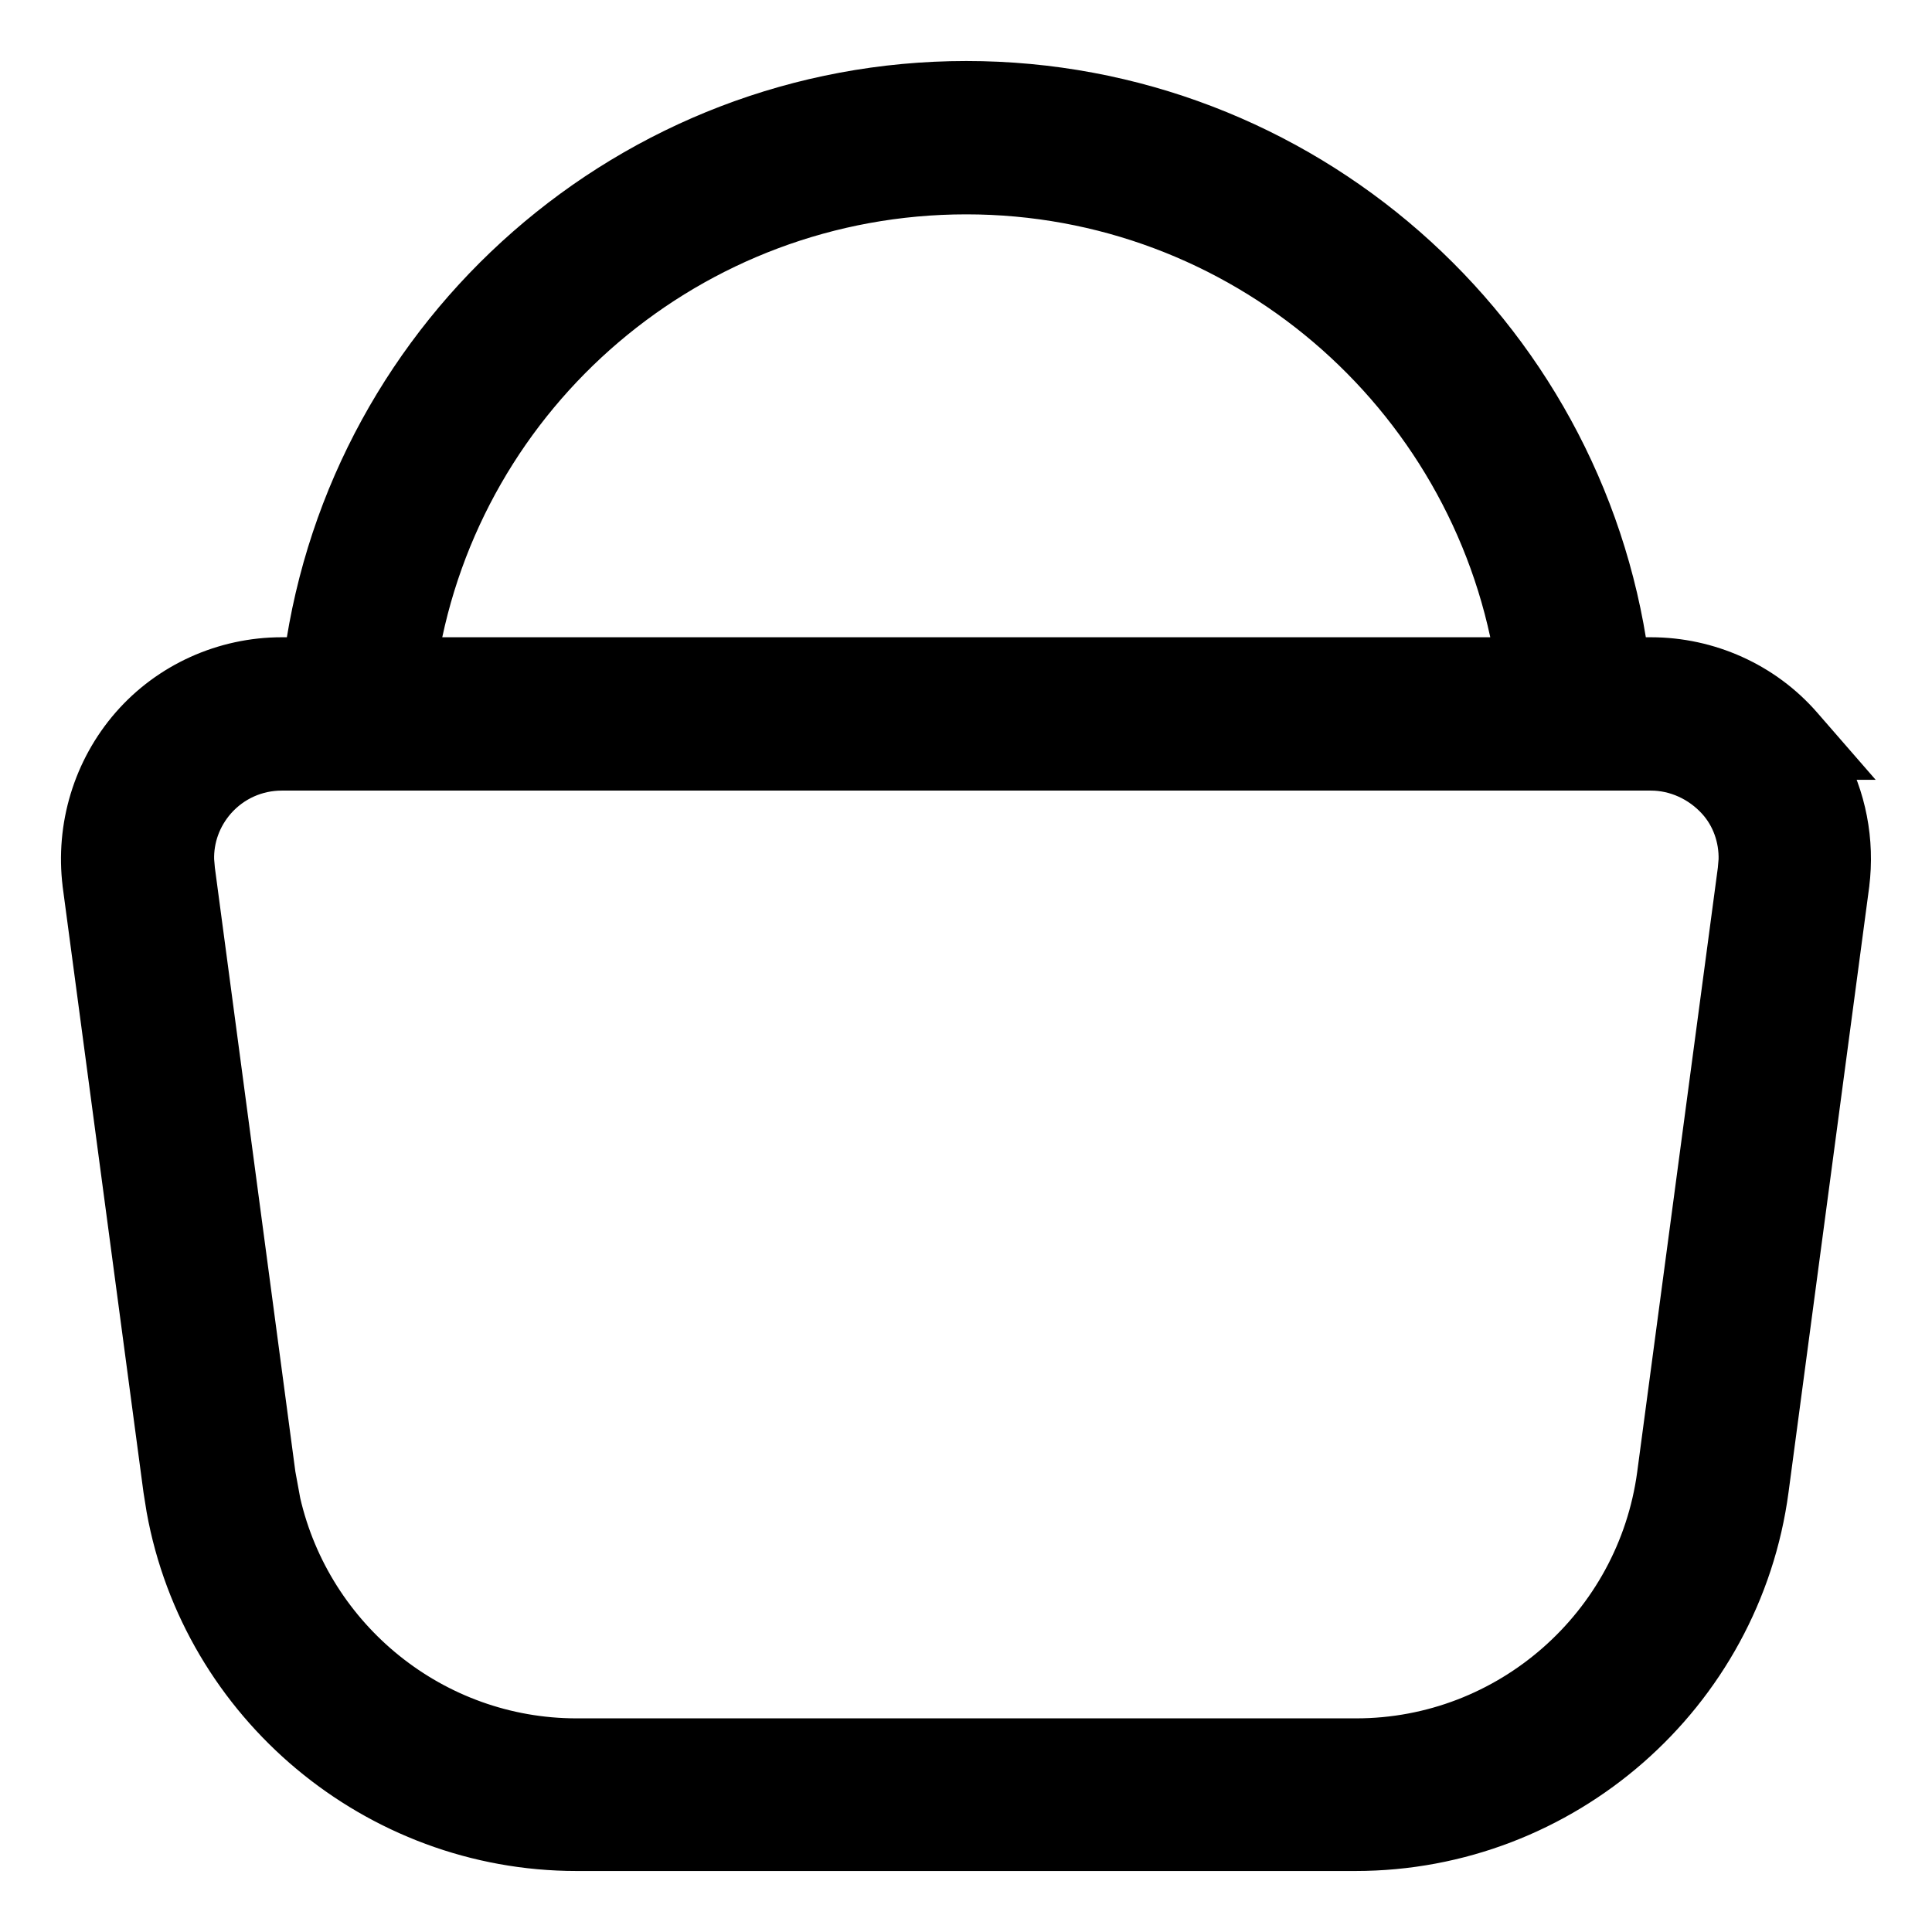 <?xml version="1.0" encoding="UTF-8"?> <svg xmlns="http://www.w3.org/2000/svg" width="19" height="19" viewBox="0 0 19 19" fill="none"><path d="M9.503 0.8C12.804 0.8 15.569 3.251 16.014 6.467H16.235C16.802 6.467 17.347 6.711 17.719 7.138L18.007 7.469H17.946C18.155 7.84 18.237 8.273 18.184 8.696V8.697L17.391 14.648C17.122 16.674 15.379 18.2 13.33 18.2H5.67C3.692 18.2 1.987 16.768 1.639 14.836L1.609 14.648L0.815 8.697V8.696C0.745 8.13 0.918 7.563 1.288 7.138C1.66 6.711 2.204 6.467 2.771 6.467H2.993C3.438 3.252 6.202 0.8 9.503 0.8ZM2.771 7.575C2.523 7.575 2.288 7.679 2.121 7.868C1.975 8.035 1.9 8.244 1.906 8.459L1.914 8.552V8.553L2.707 14.503L2.757 14.775C3.066 16.118 4.269 17.099 5.67 17.099H13.337C14.831 17.099 16.099 15.984 16.299 14.503L17.093 8.553V8.552L17.101 8.459C17.107 8.242 17.032 8.029 16.888 7.87C16.718 7.683 16.481 7.575 16.235 7.575H2.771ZM9.503 1.908C6.804 1.908 4.54 3.866 4.108 6.467H14.898C14.459 3.865 12.194 1.908 9.503 1.908Z" fill="black" stroke="black" stroke-width="0.4"></path></svg> 